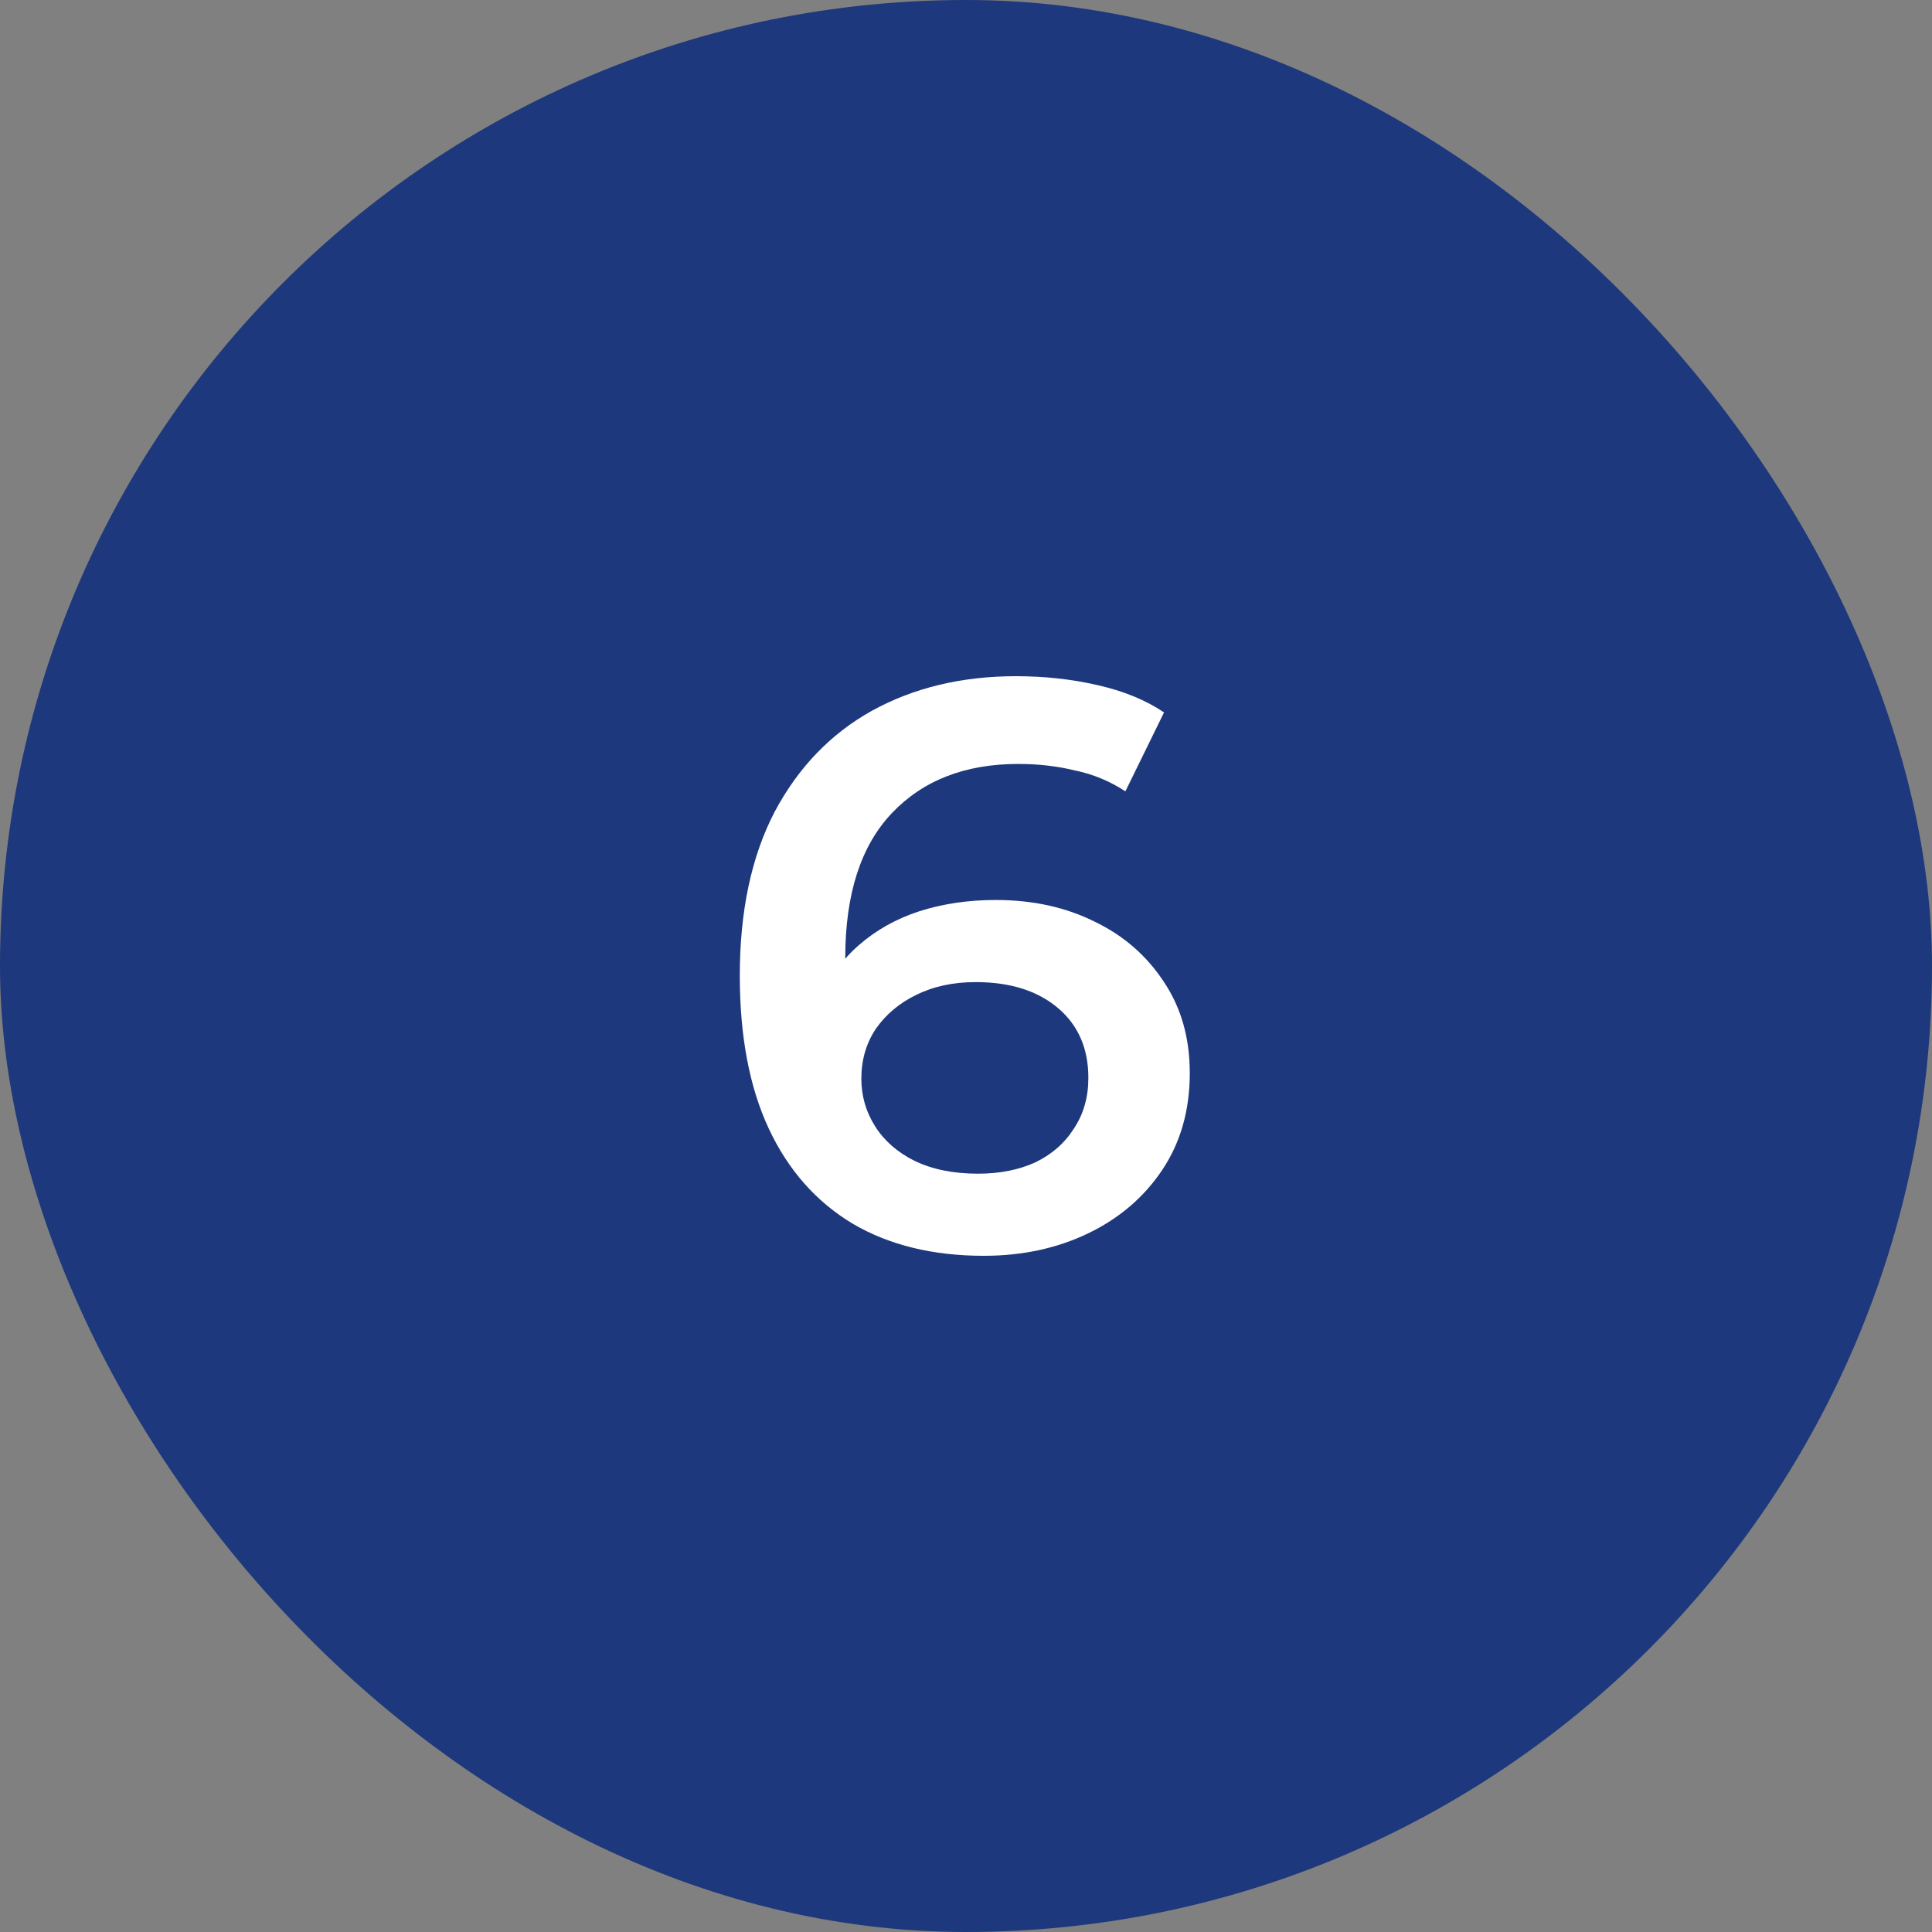 <?xml version="1.0" encoding="UTF-8"?> <svg xmlns="http://www.w3.org/2000/svg" width="48" height="48" viewBox="0 0 48 48" fill="none"><rect x="0" y="0" width="48" height="48" fill="#808080" stroke="none"/><rect width="48" height="48" rx="24" fill="#1D387C"></rect><path d="M24.44 31.2C23.173 31.2 22.087 30.933 21.18 30.4C20.273 29.853 19.58 29.067 19.1 28.04C18.62 27.013 18.38 25.747 18.38 24.24C18.38 22.64 18.667 21.287 19.24 20.18C19.827 19.073 20.633 18.233 21.66 17.66C22.7 17.087 23.893 16.8 25.24 16.8C25.947 16.8 26.62 16.873 27.26 17.02C27.913 17.167 28.467 17.393 28.92 17.7L27.96 19.66C27.573 19.407 27.153 19.233 26.7 19.14C26.26 19.033 25.793 18.98 25.3 18.98C23.98 18.98 22.933 19.387 22.16 20.2C21.387 21.013 21 22.213 21 23.8C21 24.053 21.007 24.353 21.02 24.7C21.033 25.033 21.08 25.373 21.16 25.72L20.36 24.84C20.6 24.293 20.927 23.84 21.34 23.48C21.767 23.107 22.267 22.827 22.84 22.64C23.427 22.453 24.06 22.36 24.74 22.36C25.66 22.36 26.48 22.54 27.2 22.9C27.92 23.247 28.493 23.747 28.92 24.4C29.347 25.04 29.56 25.793 29.56 26.66C29.56 27.58 29.333 28.38 28.88 29.06C28.427 29.74 27.813 30.267 27.04 30.64C26.267 31.013 25.4 31.2 24.44 31.2ZM24.3 29.16C24.833 29.16 25.307 29.067 25.72 28.88C26.133 28.68 26.453 28.4 26.68 28.04C26.92 27.68 27.04 27.26 27.04 26.78C27.04 26.047 26.787 25.467 26.28 25.04C25.773 24.613 25.093 24.4 24.24 24.4C23.68 24.4 23.187 24.507 22.76 24.72C22.347 24.92 22.013 25.2 21.76 25.56C21.52 25.92 21.4 26.333 21.4 26.8C21.4 27.227 21.513 27.62 21.74 27.98C21.967 28.34 22.293 28.627 22.72 28.84C23.16 29.053 23.687 29.16 24.3 29.16Z" fill="white"></path></svg> 